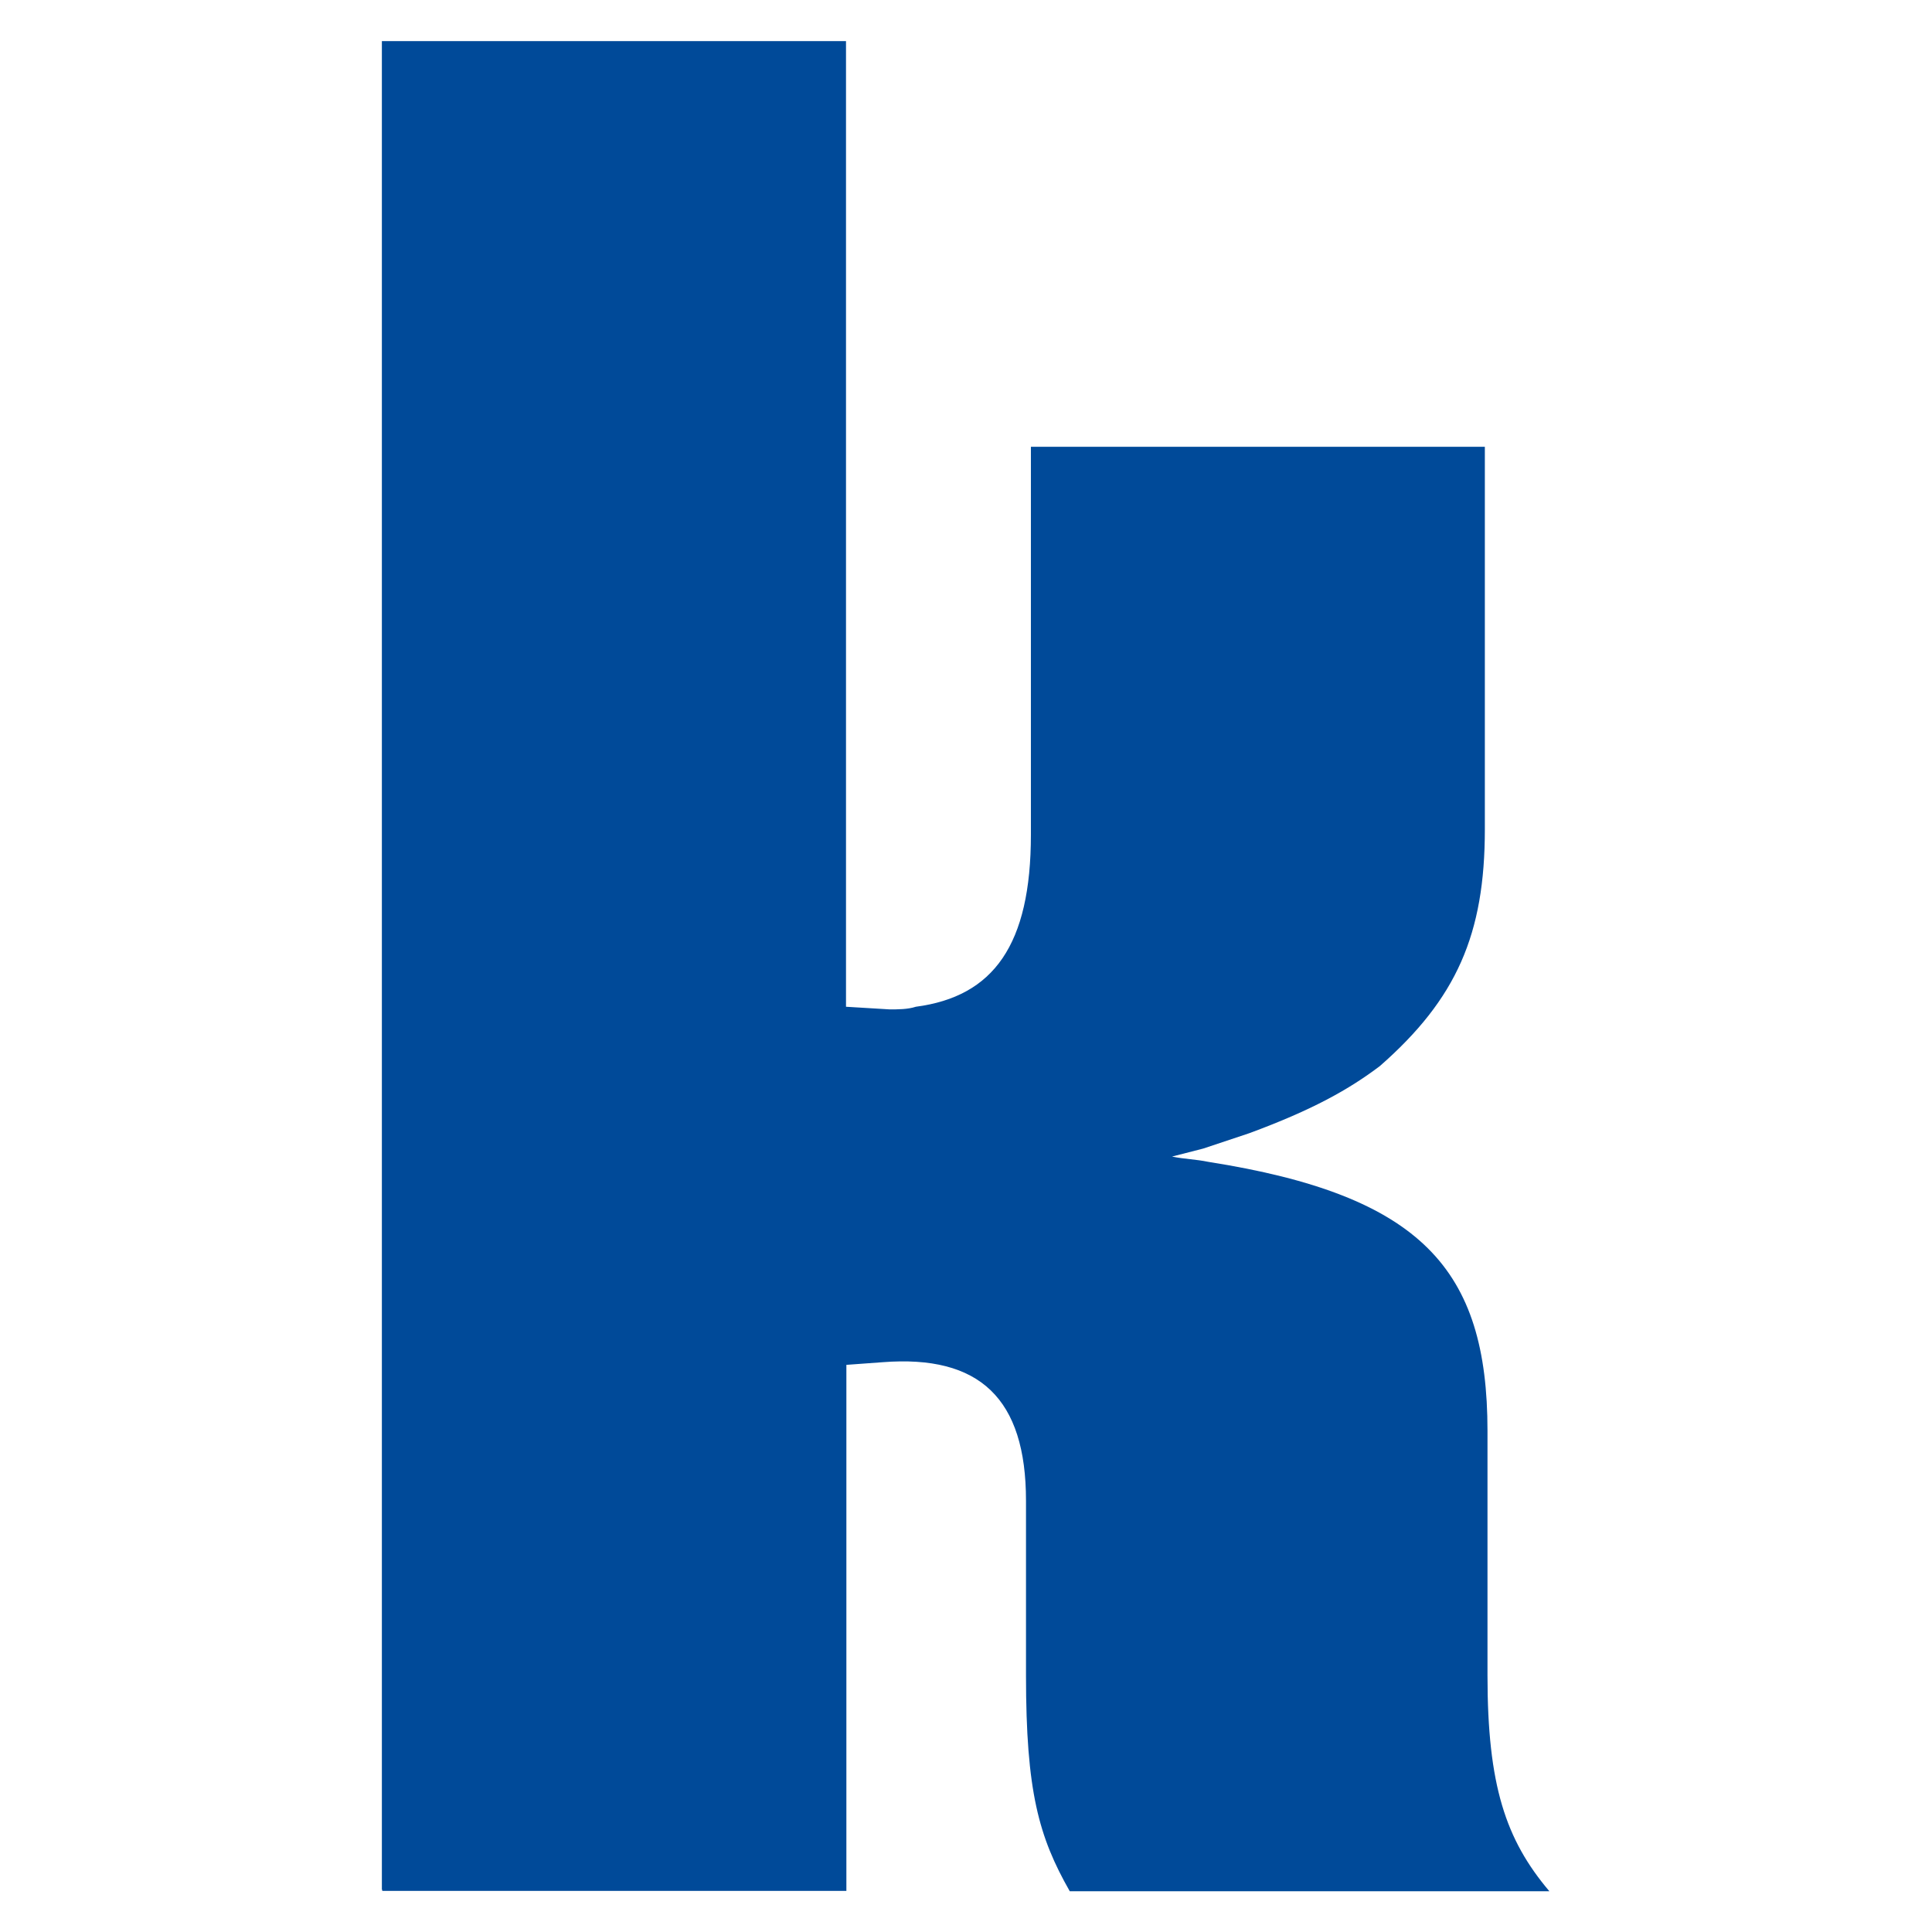 <svg xmlns="http://www.w3.org/2000/svg" viewBox="0 0 512 512"><defs><style>      .cls-1 {        fill: #004a99;      }    </style></defs><g><g id="Laag_1"><path class="cls-1" d="M101.2,500.8V10.9h123v255.9l11.6.7c2.1,0,4.8,0,6.9-.7,20.6-2.7,30.5-16.4,30.5-45.6v-102.8h120.3v101.4c0,27.8-7.5,44.9-27.8,62.7-8.2,6.2-17.8,11.6-34.6,17.8l-12.3,4.1-8.2,2.1c3.4.7,6.2.7,9.6,1.4,56.5,8.9,74,28.4,74,71.3v64.8c0,29.1,4.8,43.5,16.4,57.2h-127.1c-8.2-14.4-11.6-26.4-11.6-57.2v-46.3c0-27.1-12.3-38.7-38-36.7l-9.6.7v139.4h-123v-.3Z"></path></g></g></svg>